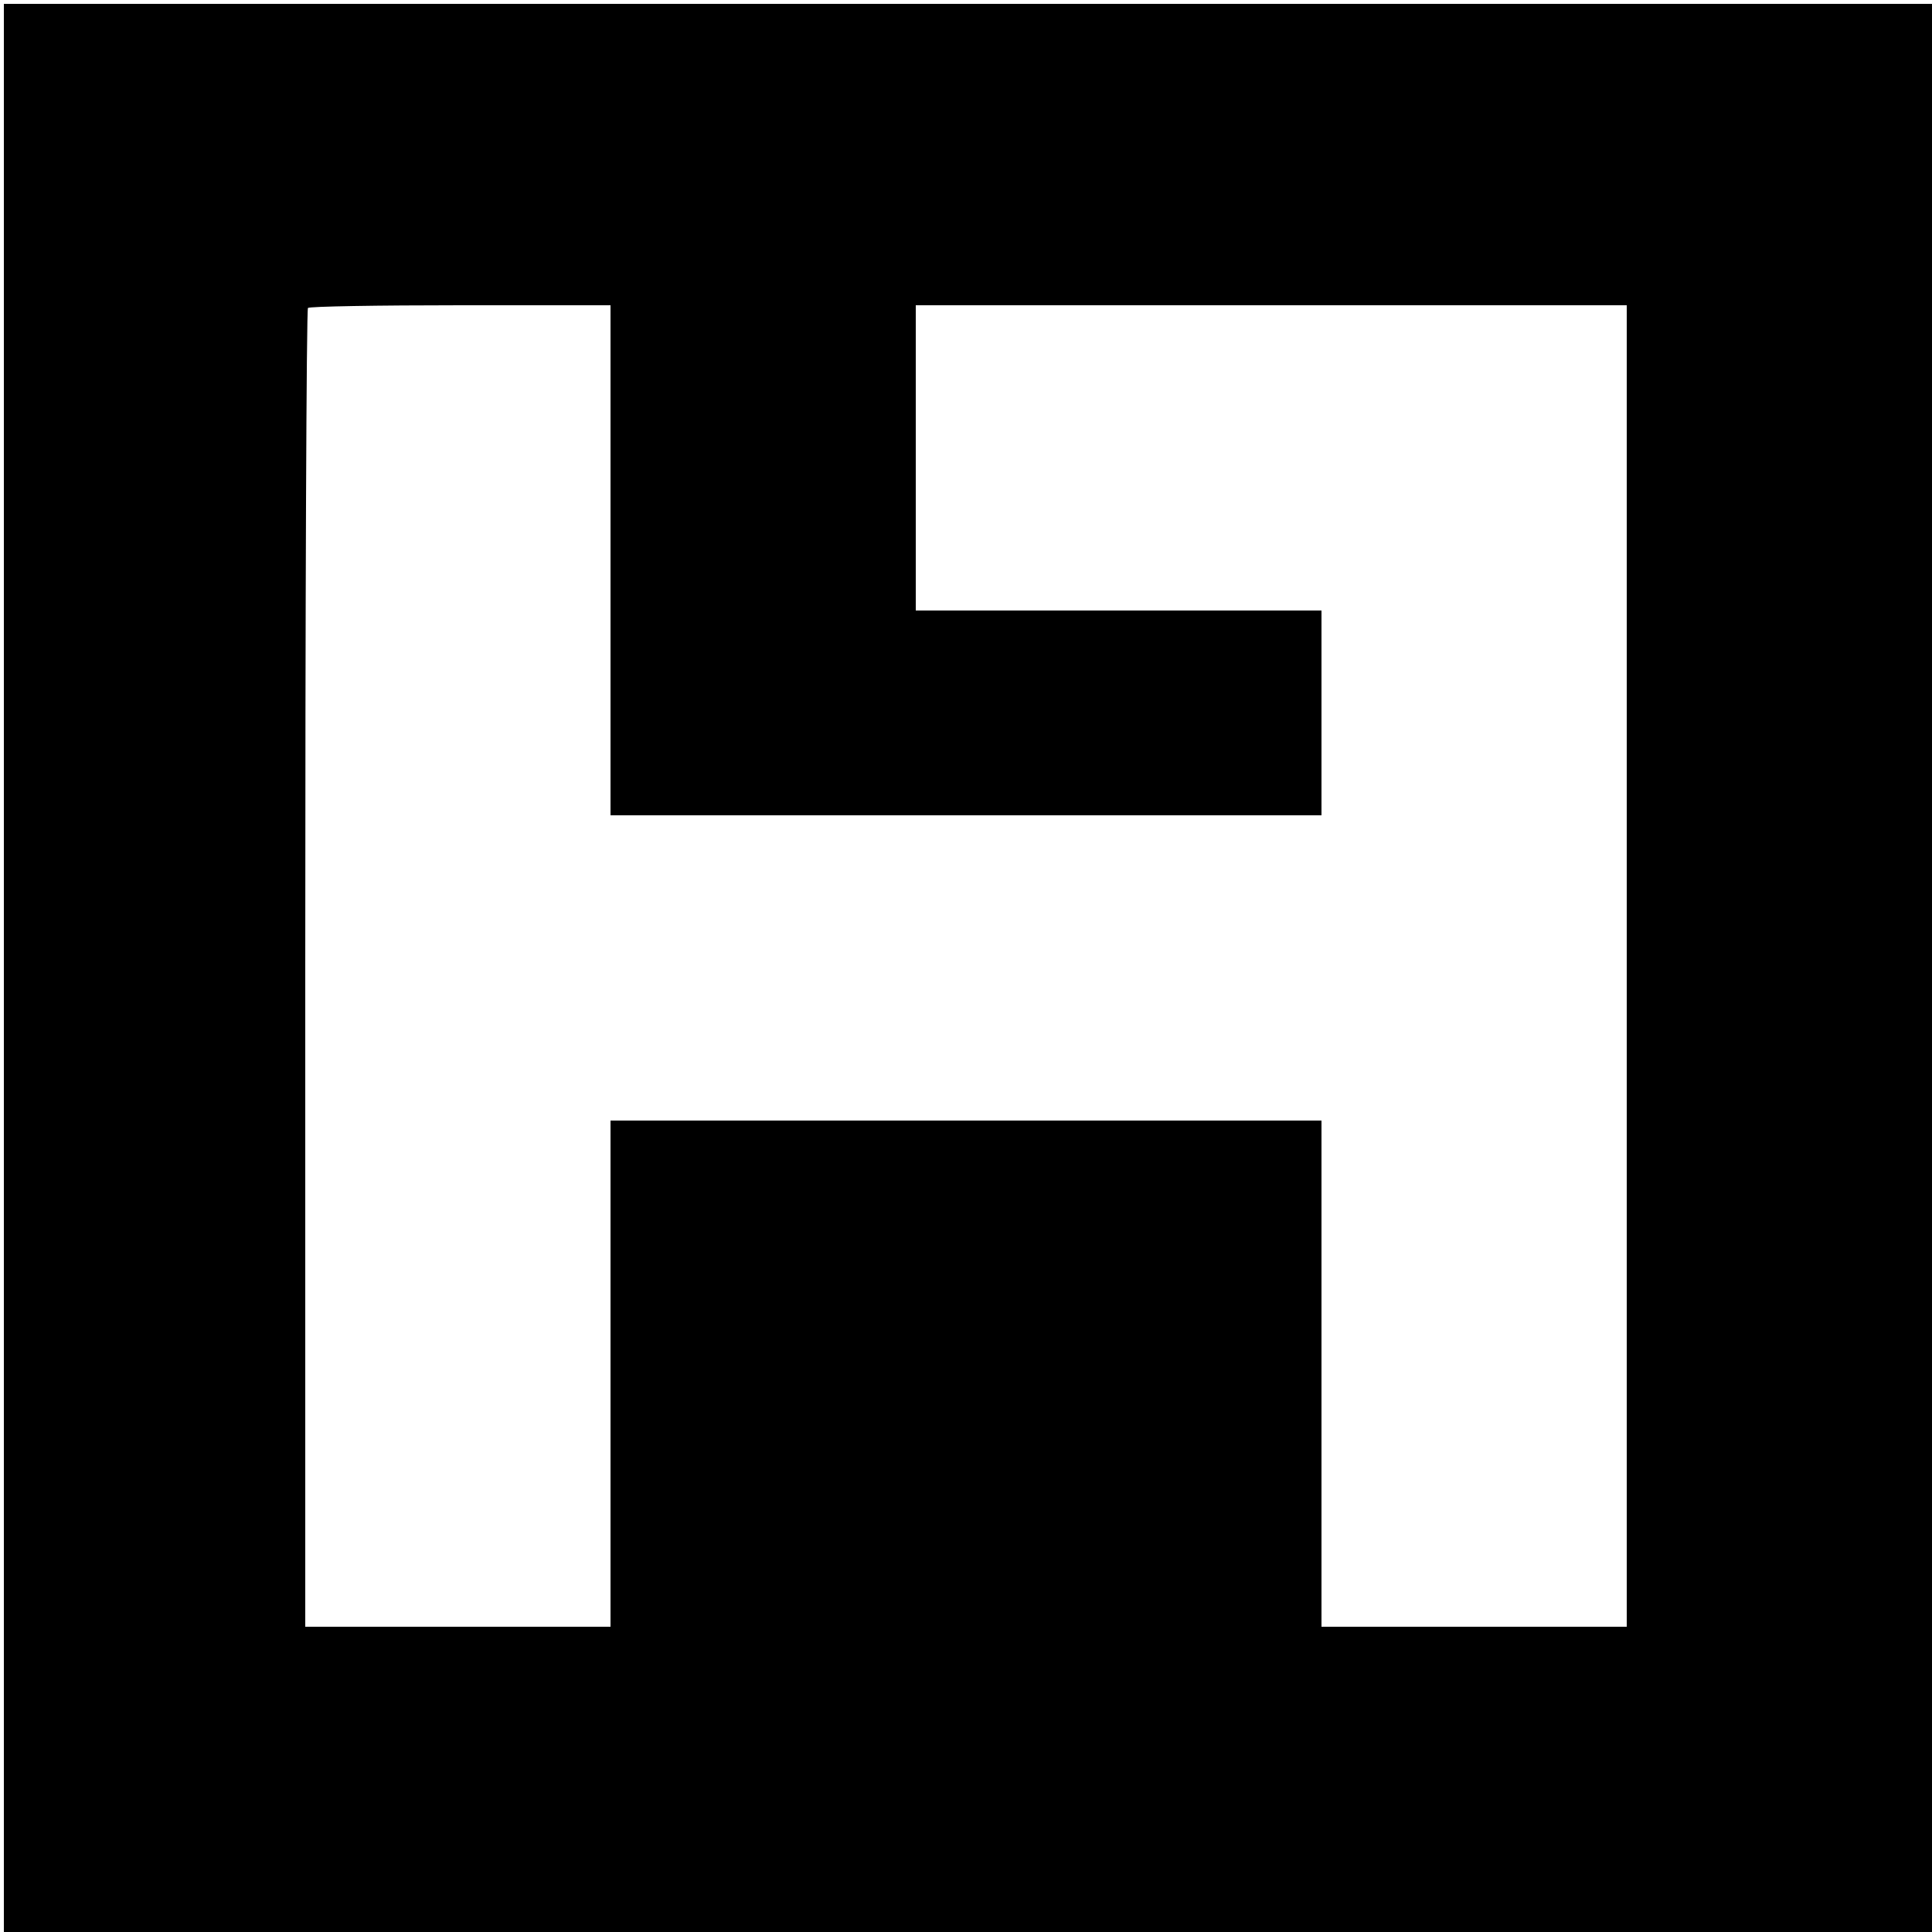 <?xml version="1.0" standalone="no"?>
<!DOCTYPE svg PUBLIC "-//W3C//DTD SVG 20010904//EN"
 "http://www.w3.org/TR/2001/REC-SVG-20010904/DTD/svg10.dtd">
<svg version="1.0" xmlns="http://www.w3.org/2000/svg"
 width="500pt" height="500pt" viewBox="0 0 500 500"
 preserveAspectRatio="xMidYMid meet">
<g transform="translate(0,500) scale(0.1,-0.1)"
fill="#000000" stroke="none">
<path d="M10 2495 l0 -2495 2495 0 2495 0 0 2495 0 2495 -2495 0 -2495 0 0
-2495z m1570 1055 l0 -660 920 0 920 0 0 265 0 265 -525 0 -525 0 0 395 0 395
920 0 920 0 0 -1710 0 -1710 -395 0 -395 0 0 655 0 655 -920 0 -920 0 0 -655
0 -655 -395 0 -395 0 0 1703 c0 937 3 1707 7 1710 3 4 181 7 395 7 l388 0 0
-660z"/>
</g>
</svg>
